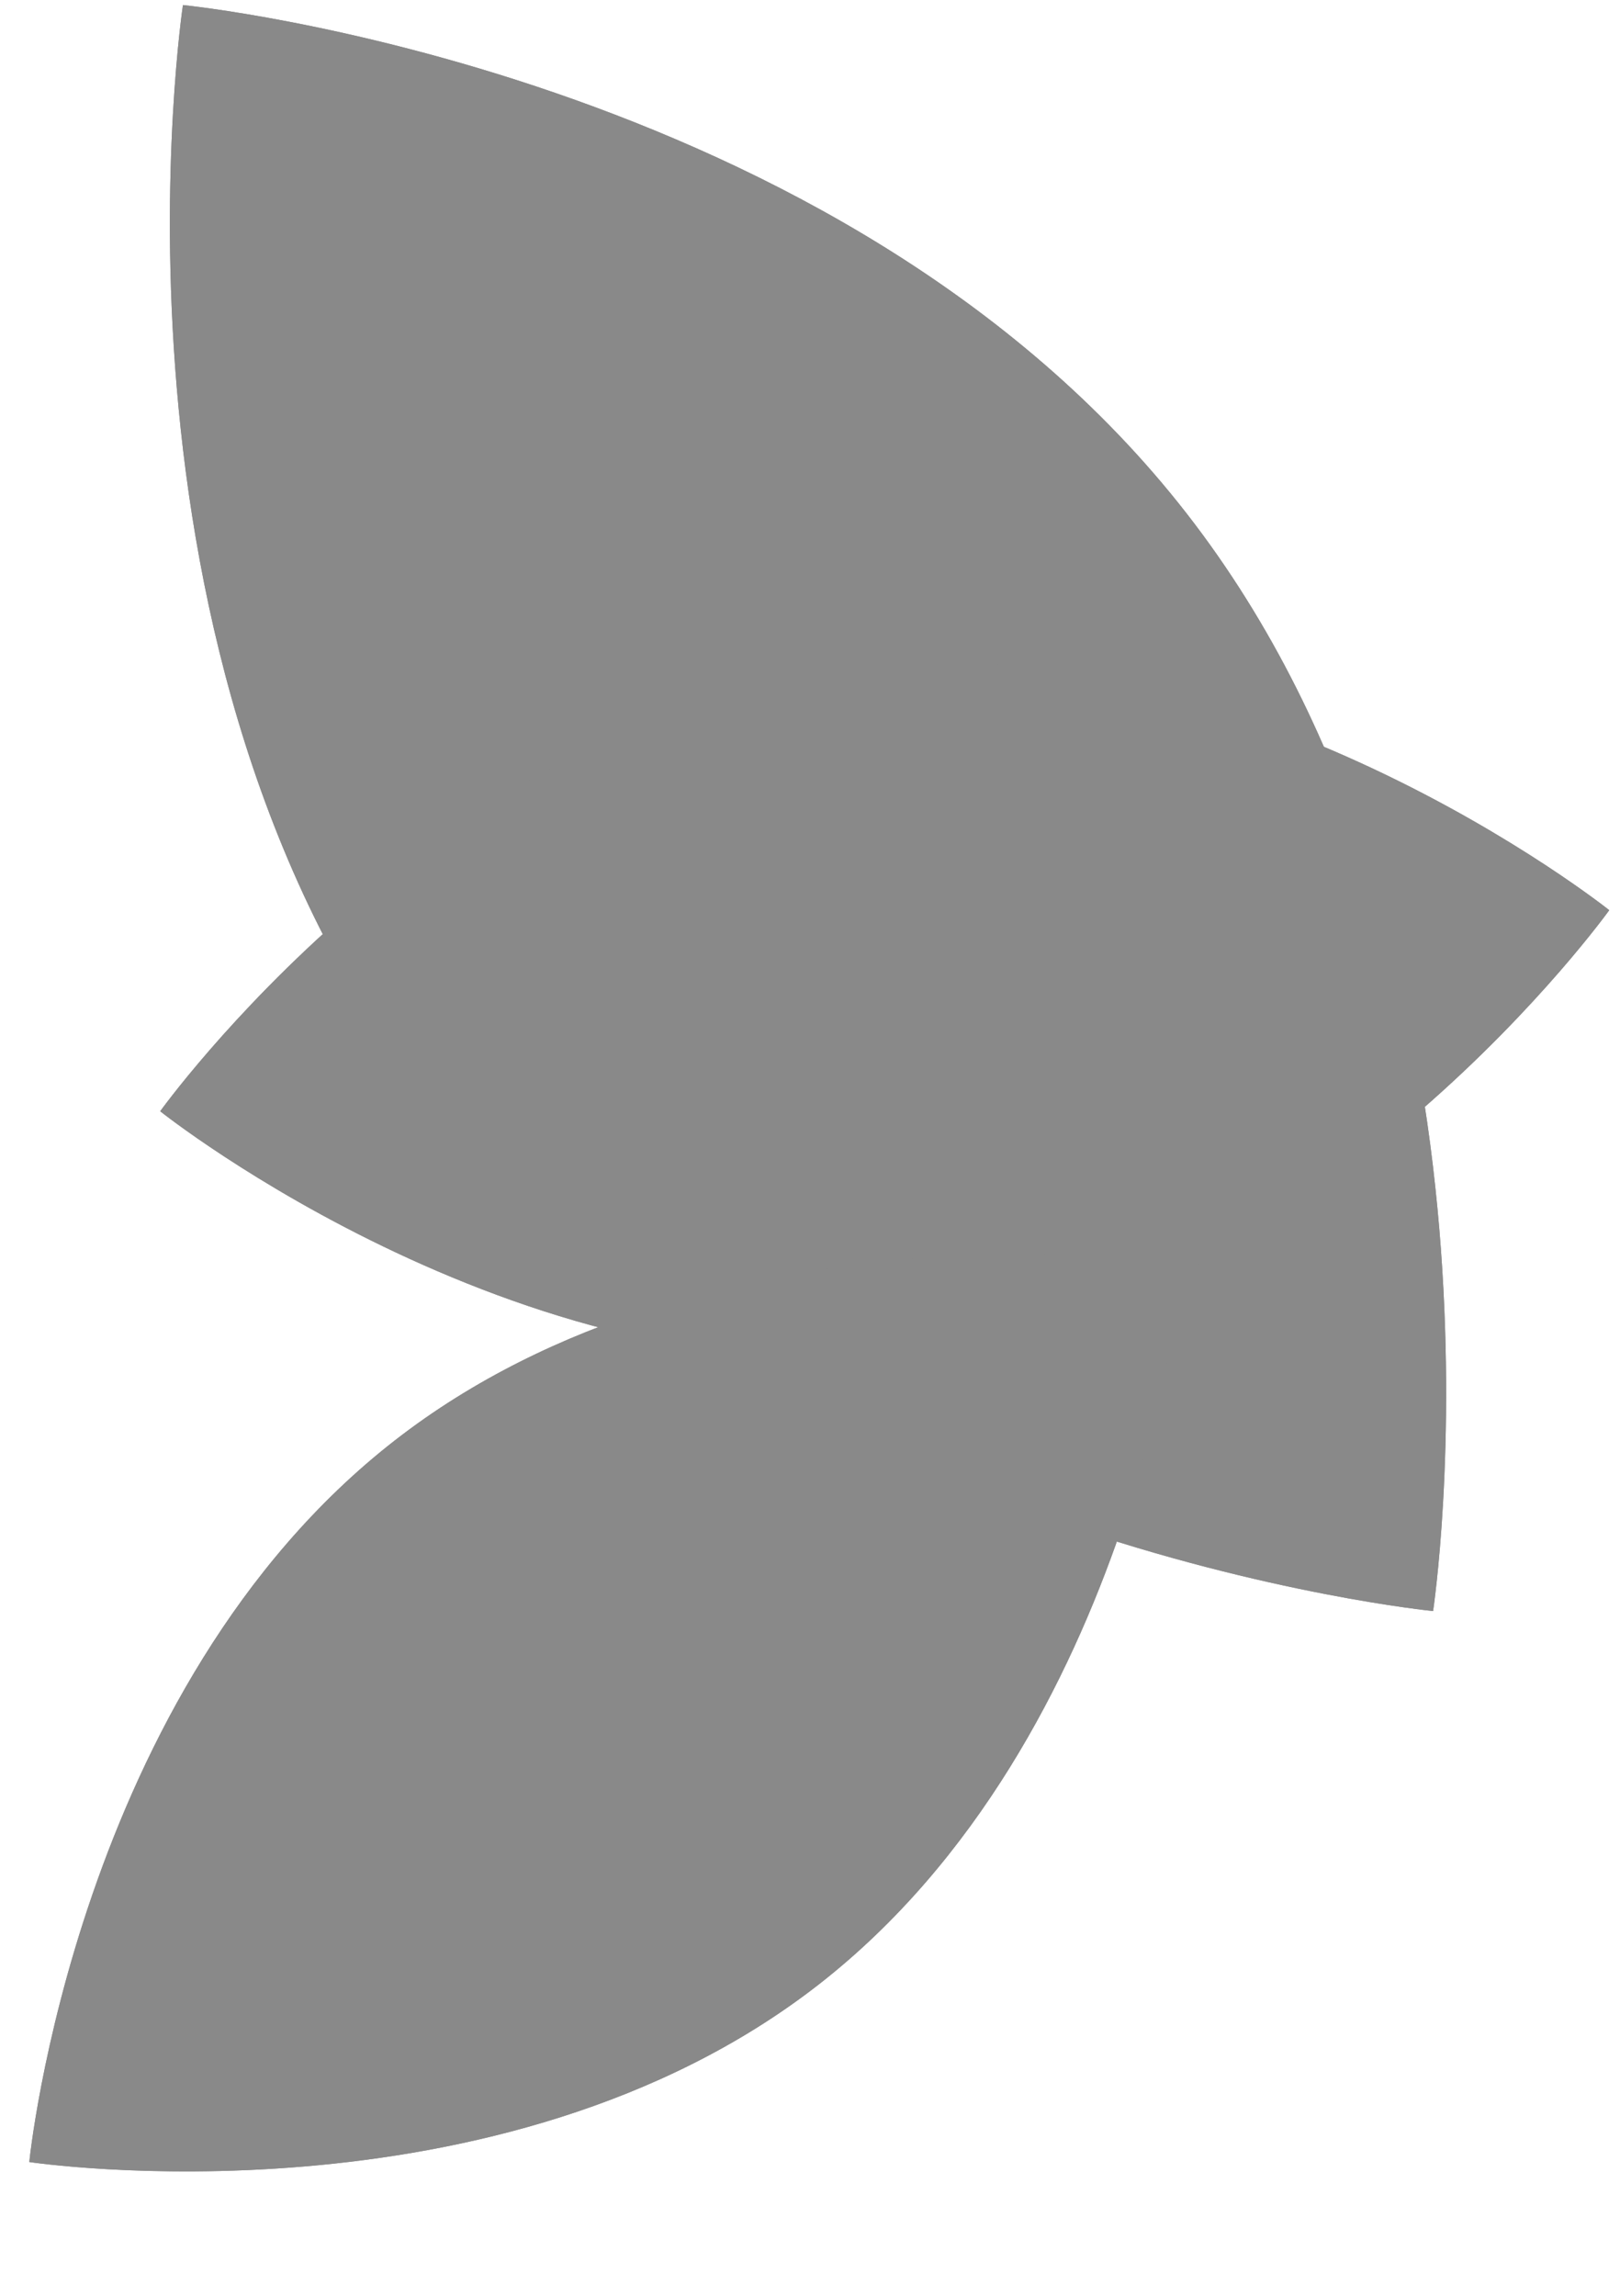 <?xml version="1.0" encoding="UTF-8"?> <svg xmlns="http://www.w3.org/2000/svg" width="599" height="849" viewBox="0 0 599 849" fill="none"> <g opacity="0.5"> <path d="M529.888 595.659C529.888 595.659 566.374 353.777 438.728 189.807C311.082 25.837 67.642 1.874 67.642 1.874C67.642 1.874 31.155 243.754 158.801 407.724C286.447 571.694 529.888 595.659 529.888 595.659Z" fill="#131313"></path> <path d="M529.888 595.659C529.888 595.659 566.374 353.777 438.728 189.807C311.082 25.837 67.642 1.874 67.642 1.874C67.642 1.874 31.155 243.754 158.801 407.724C286.447 571.694 529.888 595.659 529.888 595.659Z" fill="#131313"></path> <path d="M595.025 336.522C595.025 336.522 457.559 226.872 309.605 247.402C161.651 267.931 59.237 410.867 59.237 410.867C59.237 410.867 196.7 520.517 344.654 499.987C492.608 479.458 595.025 336.522 595.025 336.522Z" fill="#131313"></path> <path d="M595.025 336.522C595.025 336.522 457.559 226.872 309.605 247.402C161.651 267.931 59.237 410.867 59.237 410.867C59.237 410.867 196.7 520.517 344.654 499.987C492.608 479.458 595.025 336.522 595.025 336.522Z" fill="#131313"></path> <path d="M437.667 467.091C437.667 467.091 263.793 440.865 145.926 532.621C28.059 624.377 10.833 799.37 10.833 799.37C10.833 799.37 184.705 825.598 302.572 733.842C420.44 642.086 437.667 467.091 437.667 467.091Z" fill="#131313"></path> <path d="M437.667 467.091C437.667 467.091 263.793 440.865 145.926 532.621C28.059 624.377 10.833 799.37 10.833 799.37C10.833 799.37 184.705 825.598 302.572 733.842C420.44 642.086 437.667 467.091 437.667 467.091Z" fill="#131313"></path> </g> </svg> 